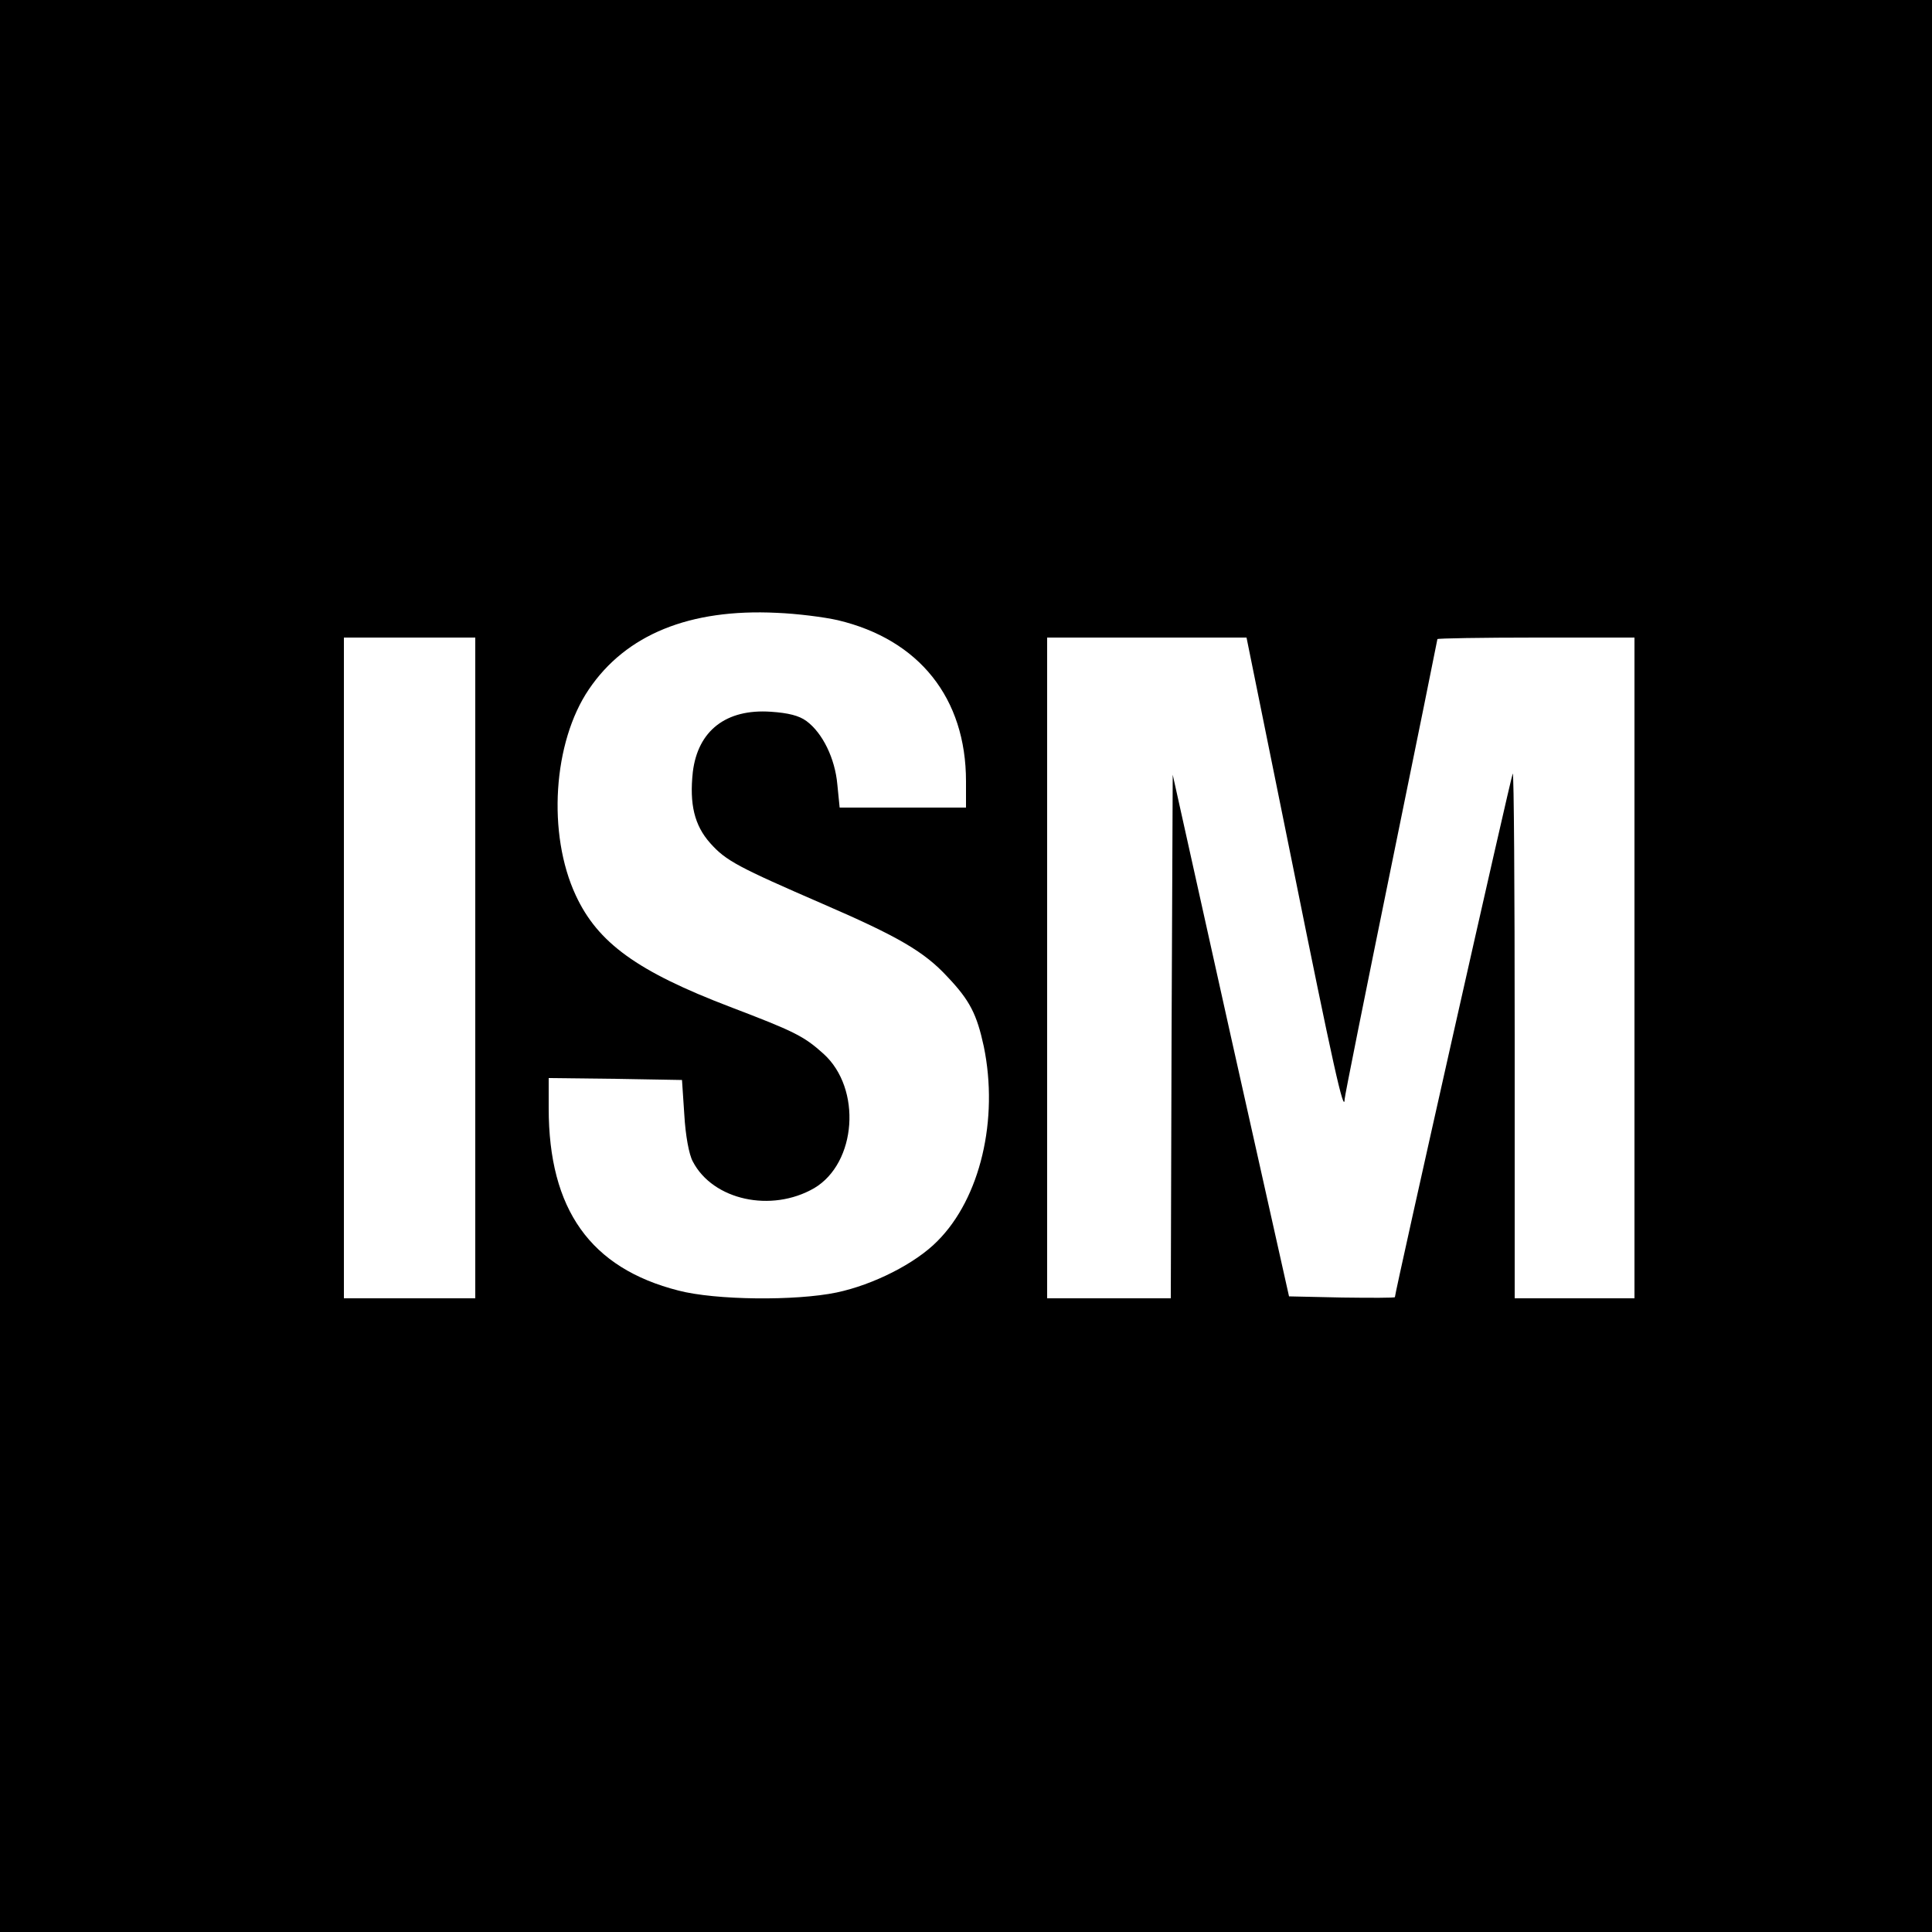 <?xml version="1.0" standalone="no"?>
<!DOCTYPE svg PUBLIC "-//W3C//DTD SVG 20010904//EN"
 "http://www.w3.org/TR/2001/REC-SVG-20010904/DTD/svg10.dtd">
<svg version="1.0" xmlns="http://www.w3.org/2000/svg"
 width="500pt" height="500pt" viewBox="0 0 500 500"
 preserveAspectRatio="xMidYMid meet">
<g transform="translate(0,500) scale(0.1,-0.1)"
fill="#000000" stroke="none">
<path d="M0 2500 l0 -2500 2500 0 2500 0 0 2500 0 2500 -2500 0 -2500 0 0
-2500z m2168 895 c211 -50 332 -202 332 -417 l0 -68 -164 0 -163 0 -6 60 c-6
67 -38 133 -80 164 -19 14 -47 21 -92 24 -116 8 -189 -49 -202 -156 -9 -83 4
-138 45 -184 41 -46 72 -62 293 -158 194 -84 261 -123 321 -188 58 -61 76 -97
94 -180 39 -189 -9 -393 -120 -504 -57 -58 -166 -113 -261 -133 -106 -22 -313
-20 -409 5 -228 58 -336 210 -336 472 l0 78 173 -2 172 -3 6 -90 c3 -53 12
-103 22 -121 52 -100 203 -133 314 -69 110 65 124 258 24 348 -51 46 -76 58
-241 121 -241 92 -343 166 -400 289 -74 159 -59 396 34 533 96 142 261 209
486 198 52 -2 123 -11 158 -19z m-938 -900 l0 -855 -170 0 -170 0 0 855 0 855
170 0 170 0 0 -855z m2115 268 c104 -516 134 -651 135 -607 0 7 54 276 120
599 66 323 120 589 120 591 0 2 115 4 255 4 l255 0 0 -855 0 -855 -155 0 -155
0 0 682 c0 375 -2 679 -5 676 -4 -4 -305 -1342 -305 -1355 0 -2 -62 -2 -137
-1 l-137 3 -151 675 -150 675 -3 -677 -2 -678 -160 0 -160 0 0 855 0 855 258
0 258 0 119 -587z"/>
</g>
</svg>

